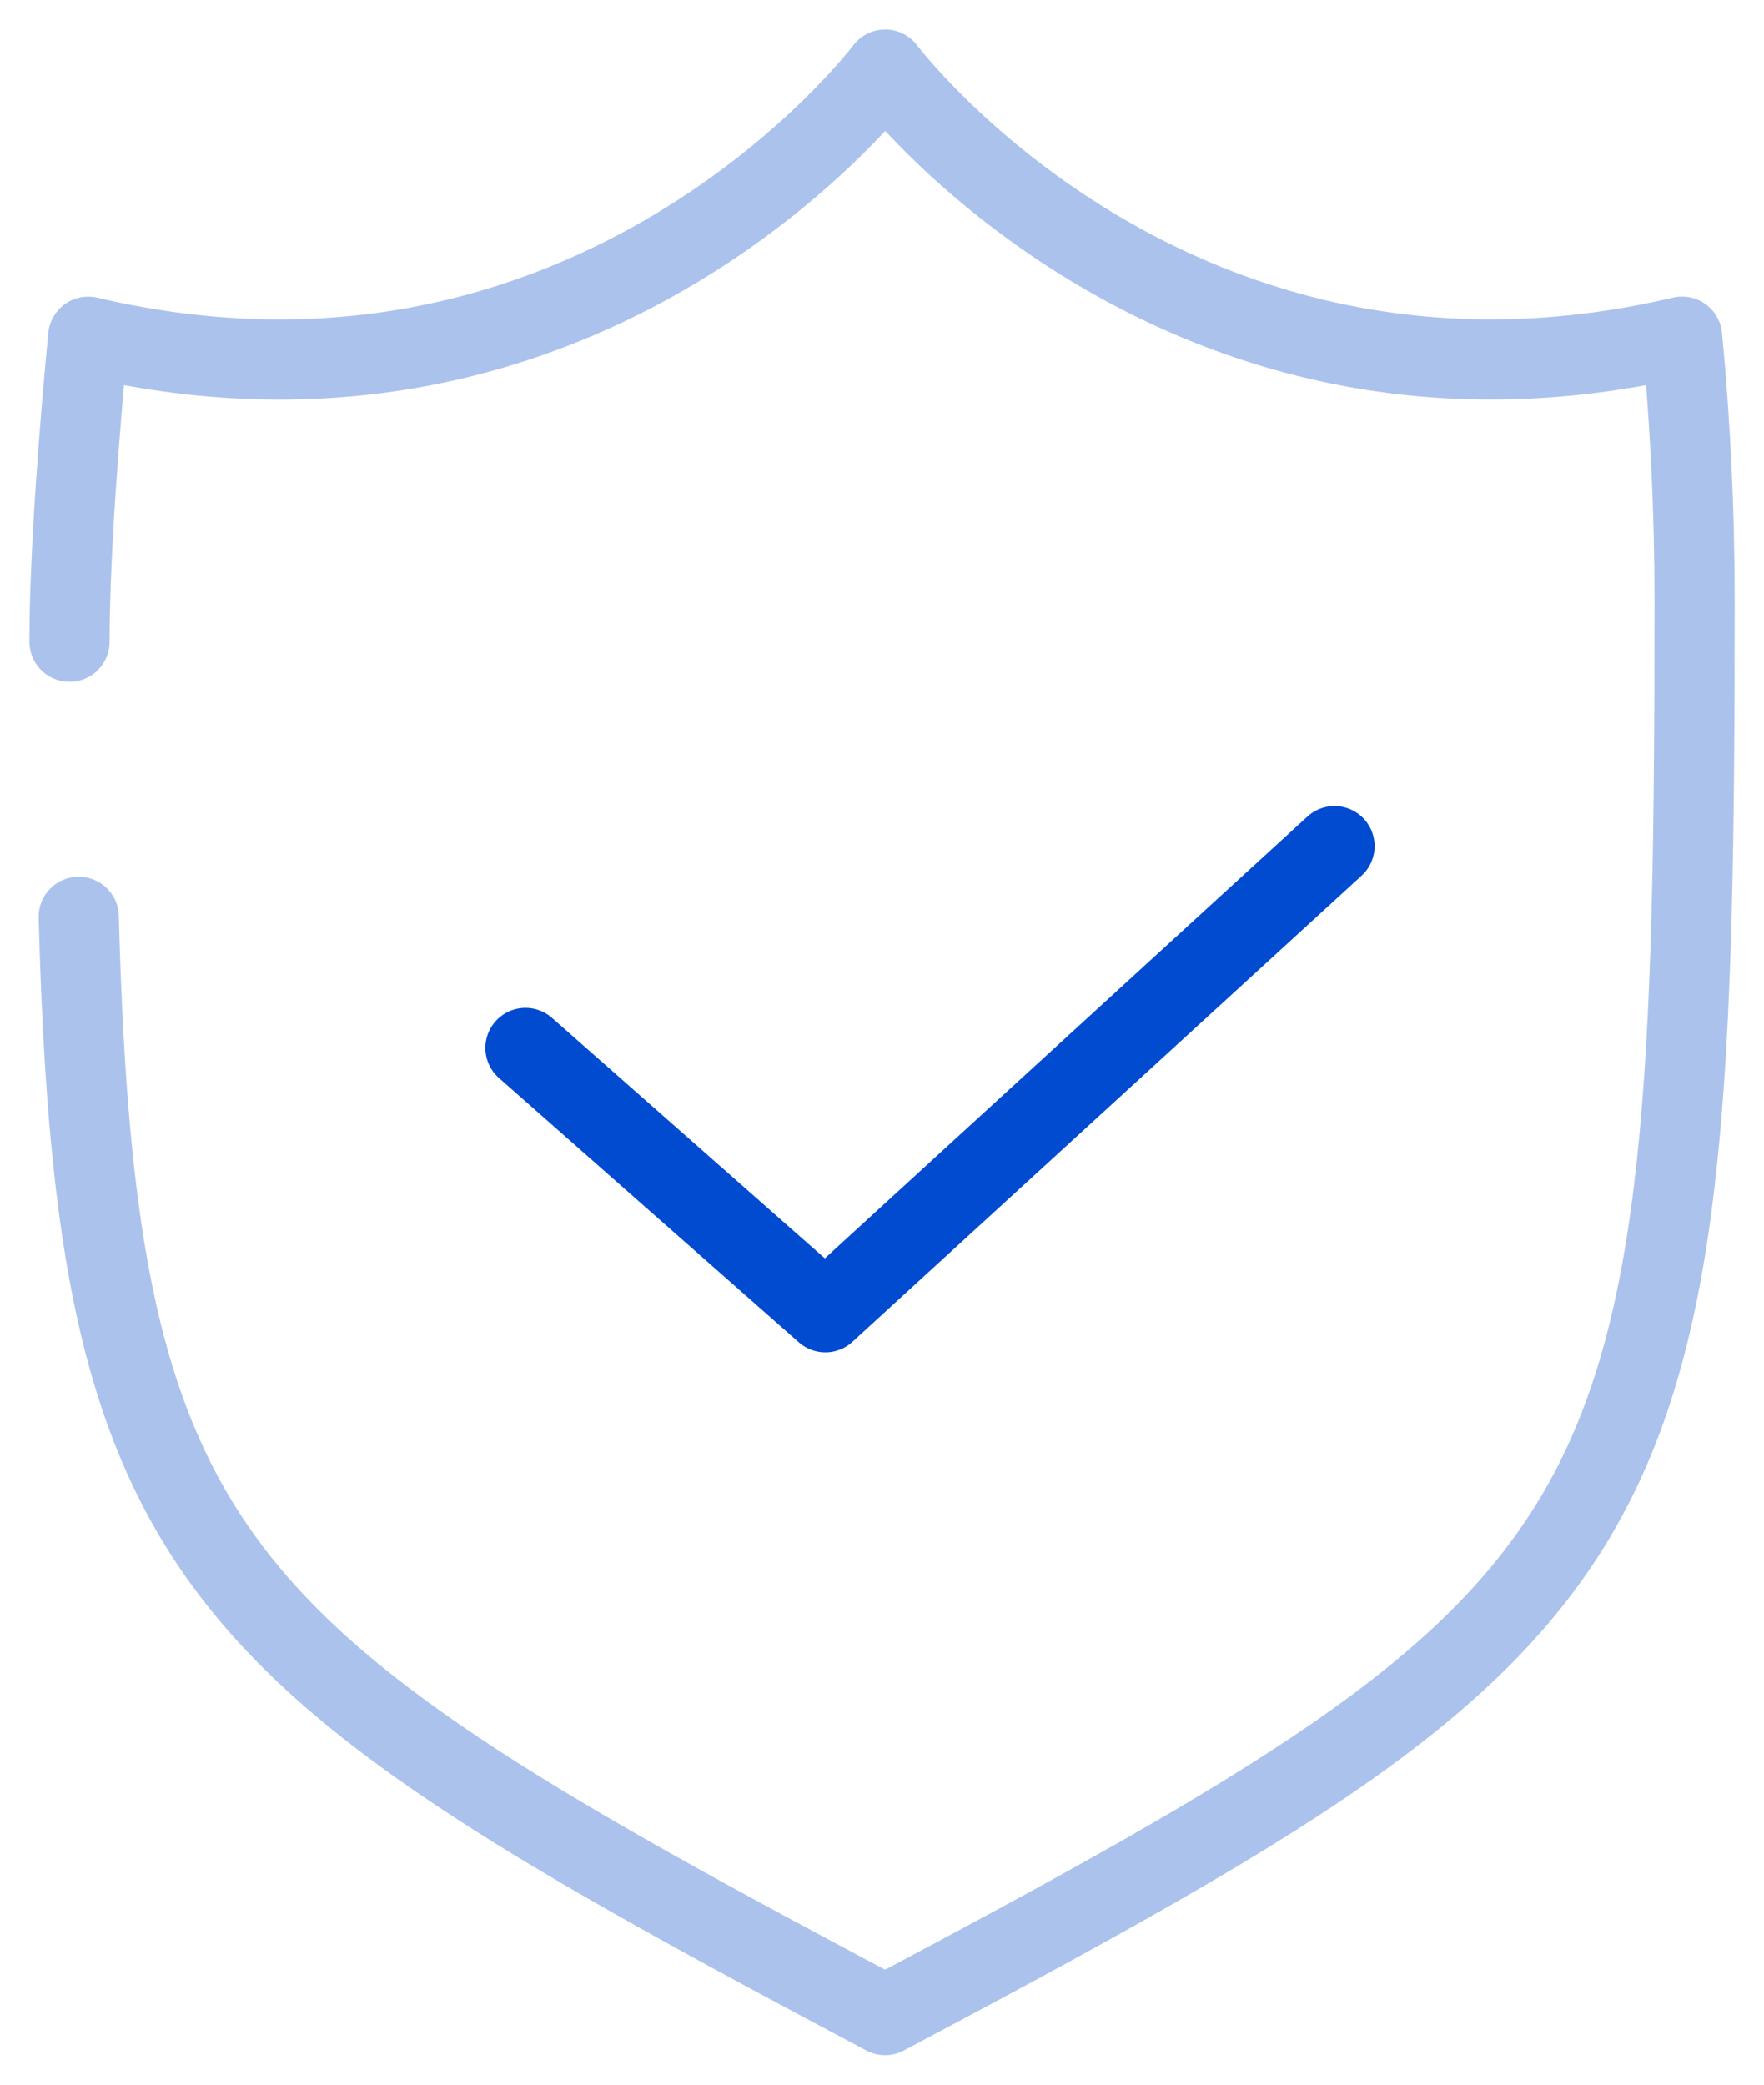 <svg width="44" height="52" viewBox="0 0 44 52" fill="none" xmlns="http://www.w3.org/2000/svg">
<g clip-path="url(#clip0_2378_8966)">
<path d="M13.107 26.14L20.587 32.733L33.287 21.105" stroke="#004BD0" stroke-width="2" stroke-linecap="round" stroke-linejoin="round"/>
<path d="M1.964 22.869C2.403 39.131 5.212 41.317 22.077 50.265C41.352 40.038 42.269 38.644 42.269 14.977C42.269 12.732 42.161 10.534 41.957 8.398C29.308 11.37 22.08 1.735 22.08 1.735C22.08 1.735 14.849 11.37 2.2 8.4C1.995 10.537 1.734 13.761 1.734 16.006" stroke="#ABC2ED" stroke-width="2" stroke-linecap="round" stroke-linejoin="round"/>
</g>
<defs>
<clipPath id="clip0_2378_8966">
<rect width="44" height="52" fill="white"/>
</clipPath>
</defs>
</svg>
